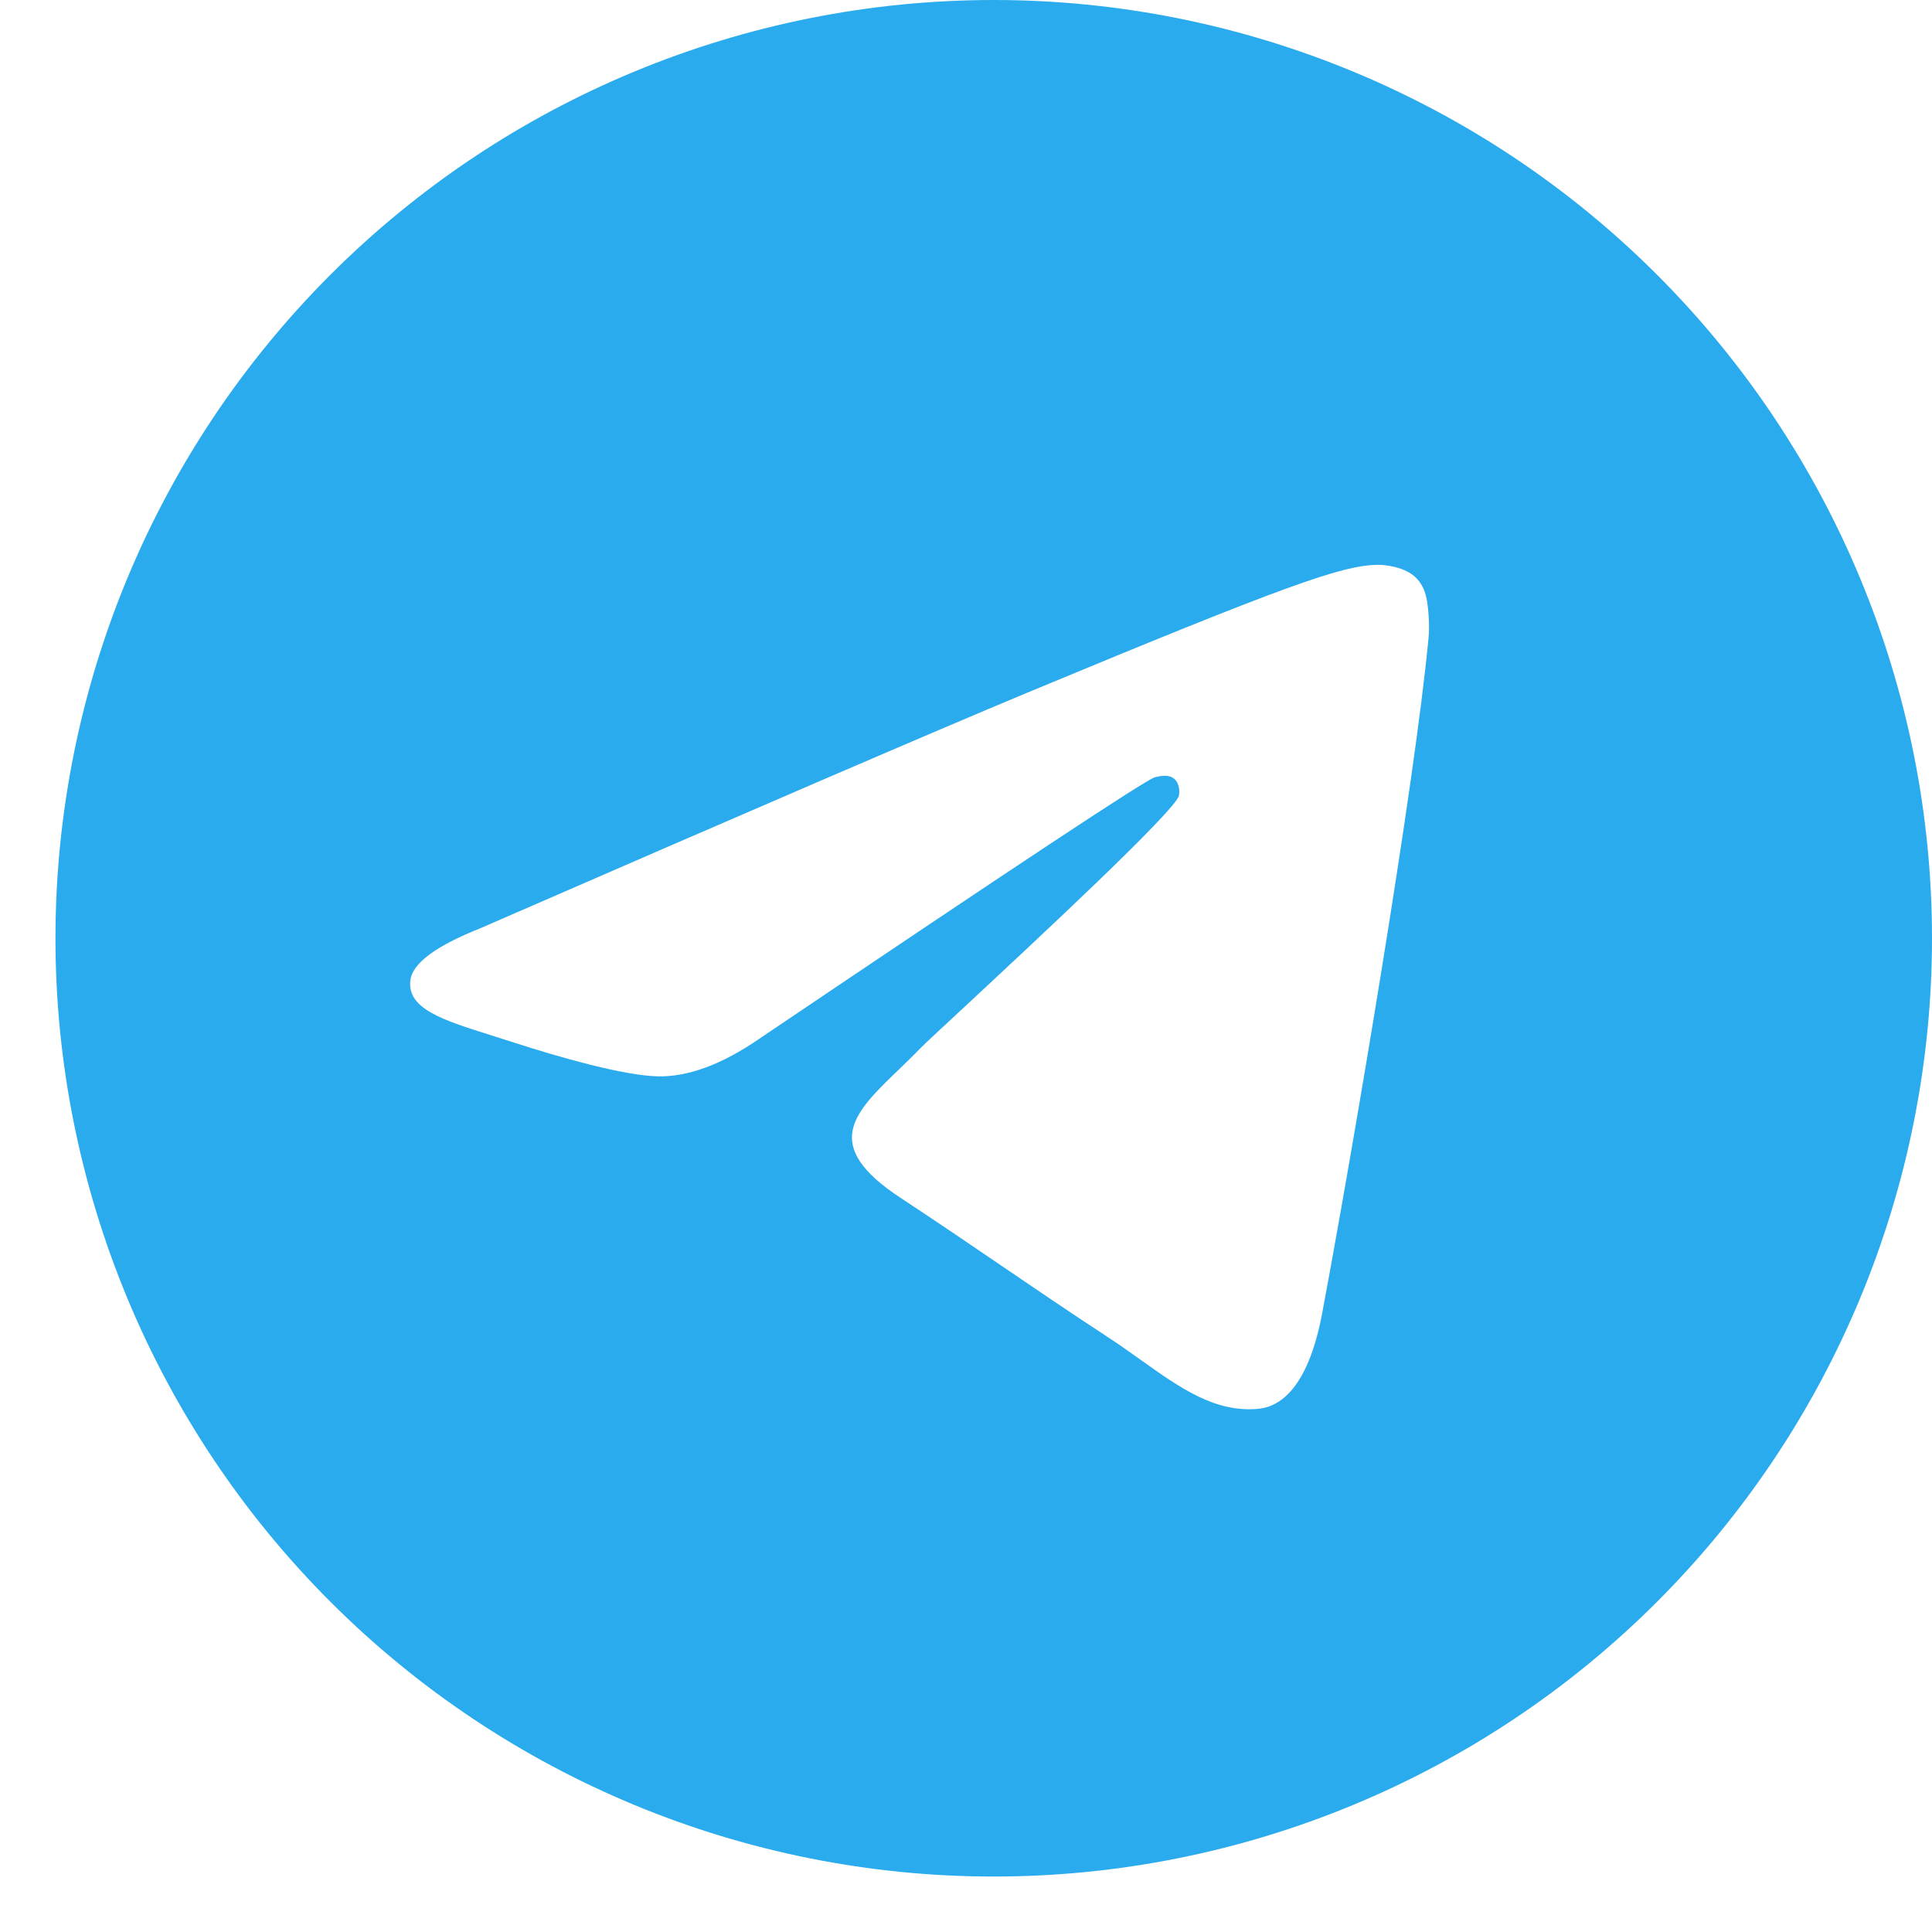<?xml version="1.0" encoding="UTF-8"?> <svg xmlns="http://www.w3.org/2000/svg" width="34" height="34" viewBox="0 0 34 34" fill="none"><path fill-rule="evenodd" clip-rule="evenodd" d="M5.814 4.836C8.907 1.741 13.11 0 17.488 0C21.866 0 26.069 1.741 29.162 4.836C32.258 7.932 34 12.134 34 16.512C34 20.889 32.258 25.092 29.162 28.188C26.069 31.283 21.866 33.024 17.488 33.024C13.11 33.024 8.907 31.283 5.814 28.188C2.718 25.092 0.976 20.889 0.976 16.512C0.977 12.133 2.717 7.933 5.814 4.836ZM18.079 12.19C16.474 12.858 13.264 14.241 8.45 16.337C7.669 16.648 7.258 16.953 7.222 17.25C7.159 17.752 7.787 17.95 8.642 18.219C8.759 18.256 8.881 18.294 9.005 18.335C9.849 18.609 10.984 18.929 11.572 18.942C12.109 18.954 12.705 18.733 13.363 18.28C17.862 15.245 20.181 13.71 20.328 13.677C20.432 13.654 20.574 13.624 20.669 13.71C20.767 13.796 20.757 13.959 20.747 14.002C20.686 14.267 18.225 16.555 16.945 17.746C16.542 18.12 16.256 18.386 16.198 18.446C16.068 18.581 15.936 18.708 15.809 18.831C15.026 19.585 14.439 20.151 15.842 21.076C16.522 21.524 17.065 21.894 17.608 22.264C18.191 22.661 18.774 23.058 19.526 23.551C19.72 23.678 19.904 23.81 20.084 23.938C20.768 24.425 21.383 24.863 22.142 24.793C22.584 24.753 23.04 24.338 23.27 23.101C23.817 20.176 24.892 13.84 25.14 11.229C25.163 11.001 25.135 10.708 25.114 10.579C25.091 10.451 25.045 10.268 24.88 10.132C24.681 9.972 24.377 9.938 24.24 9.94C23.618 9.951 22.666 10.283 18.079 12.19Z" fill="url(#paint0_linear_1534_133)"></path><defs><linearGradient id="paint0_linear_1534_133" x1="1652.17" y1="0" x2="1652.17" y2="3302.38" gradientUnits="userSpaceOnUse"><stop stop-color="#2AABEE"></stop><stop offset="1" stop-color="#229ED9"></stop></linearGradient></defs></svg> 